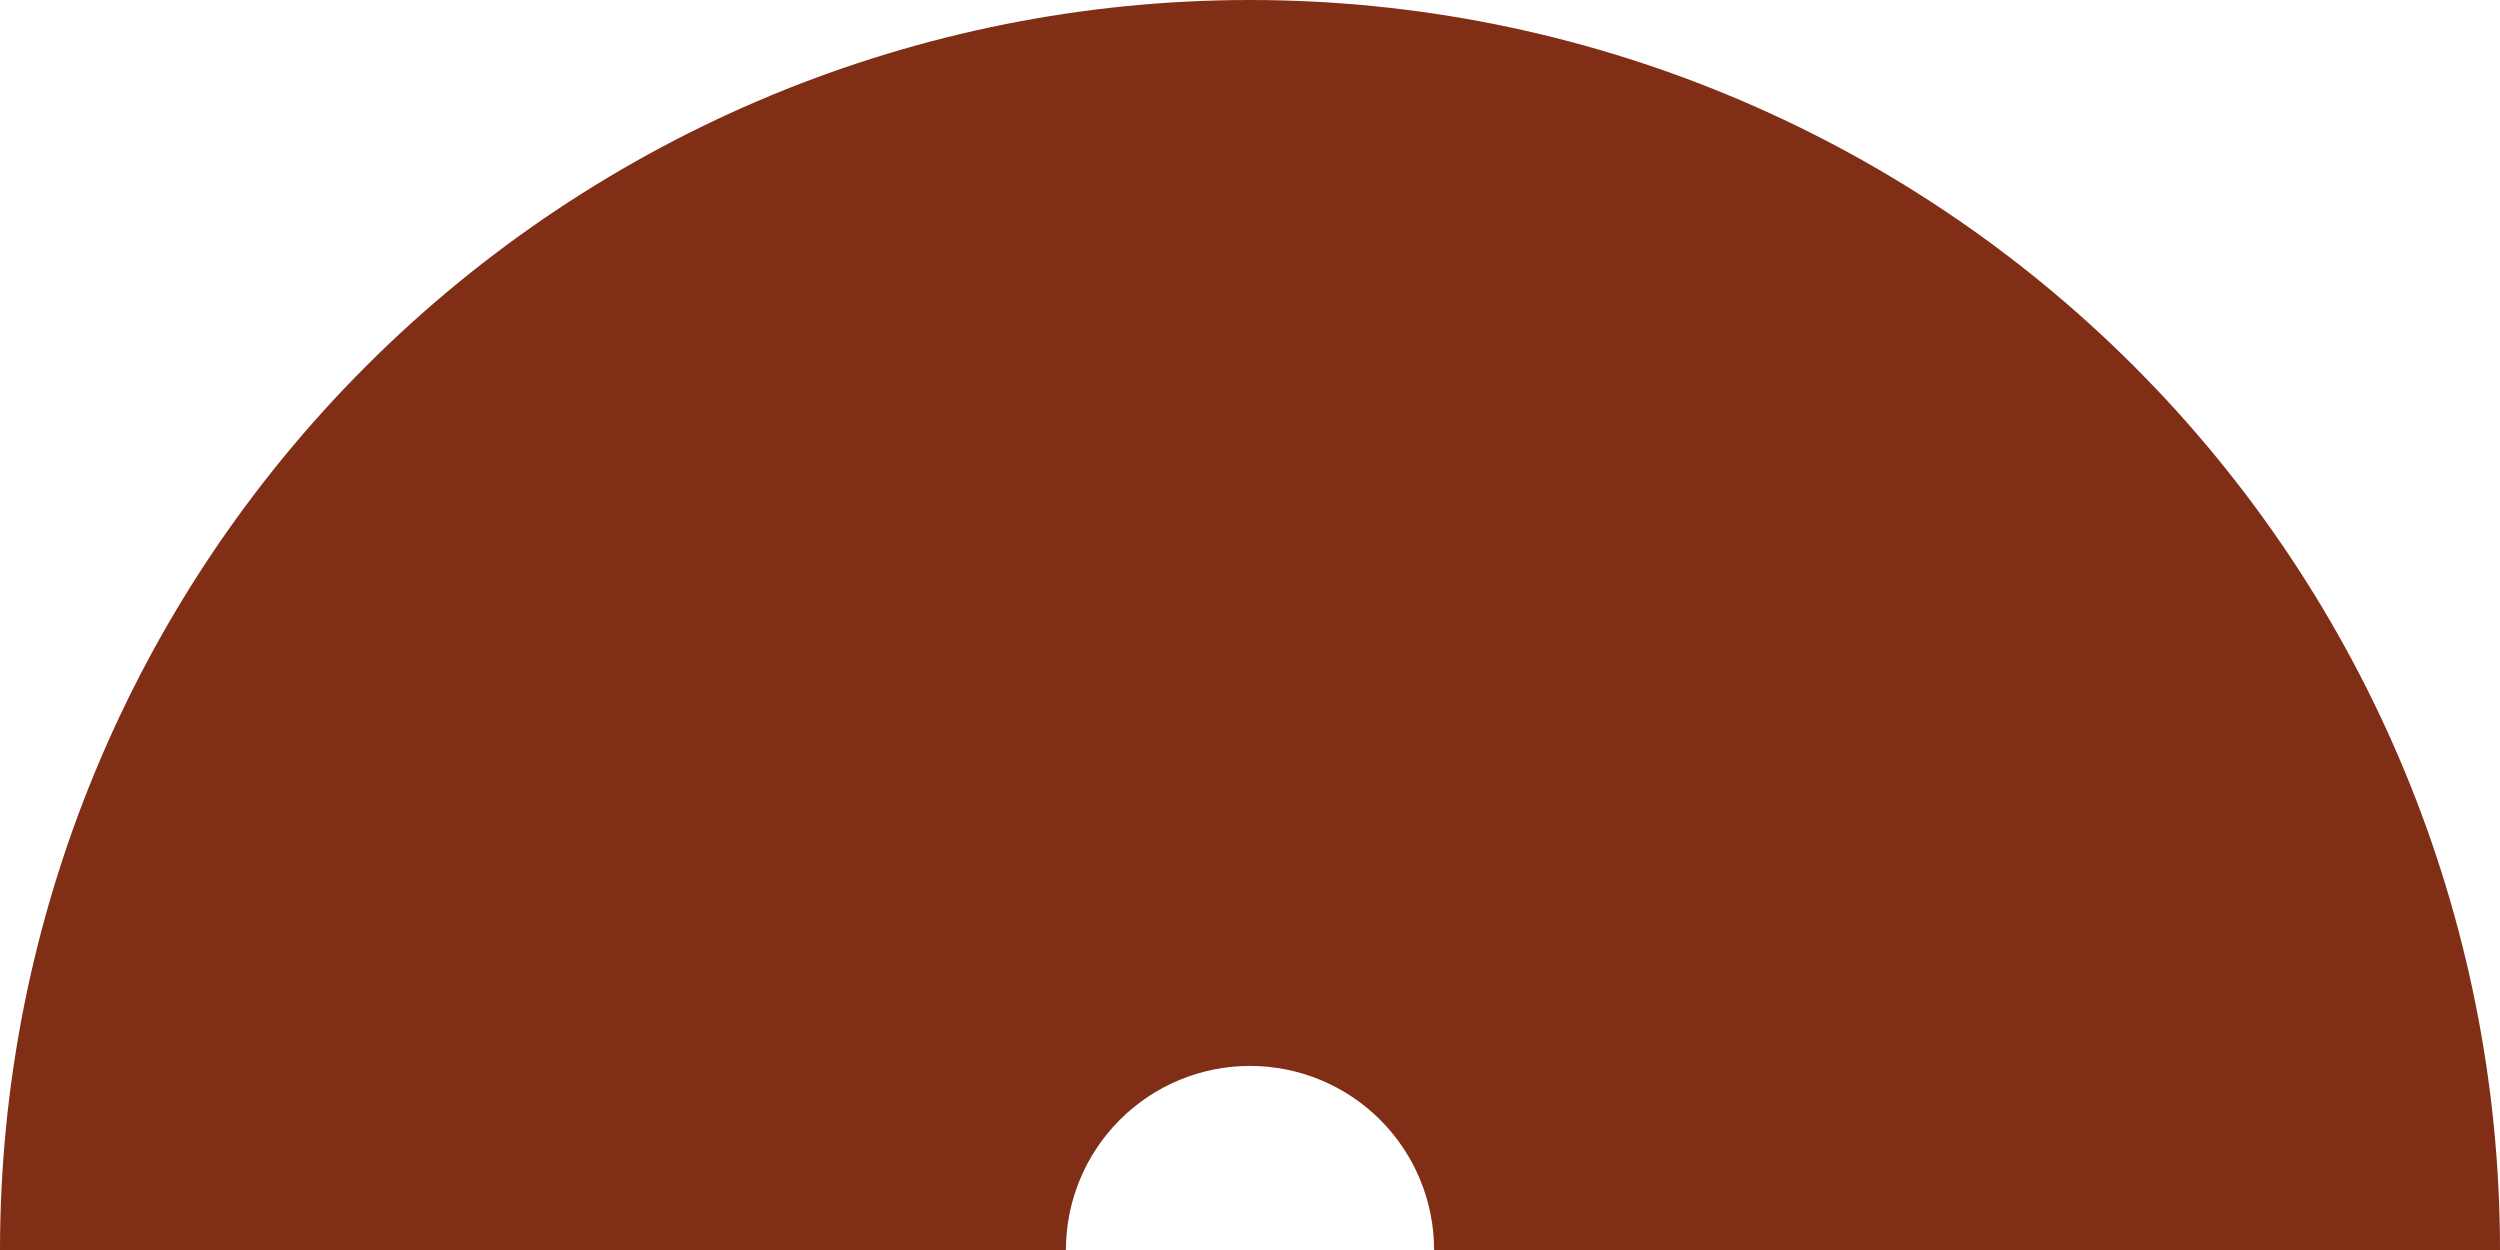 <?xml version="1.0" encoding="UTF-8"?> <svg xmlns="http://www.w3.org/2000/svg" width="482" height="241" viewBox="0 0 482 241" fill="none"><path d="M482 241C482 177.083 456.609 115.784 411.413 70.587C366.216 25.391 304.917 4.82561e-06 241 0C177.083 -4.82561e-06 115.784 25.391 70.587 70.587C25.391 115.784 9.65122e-06 177.083 0 241L205.507 241C205.507 231.587 209.247 222.559 215.903 215.903C222.559 209.247 231.587 205.507 241 205.507C250.413 205.507 259.441 209.247 266.097 215.903C272.753 222.559 276.493 231.587 276.493 241H482Z" fill="#812E16"></path></svg> 